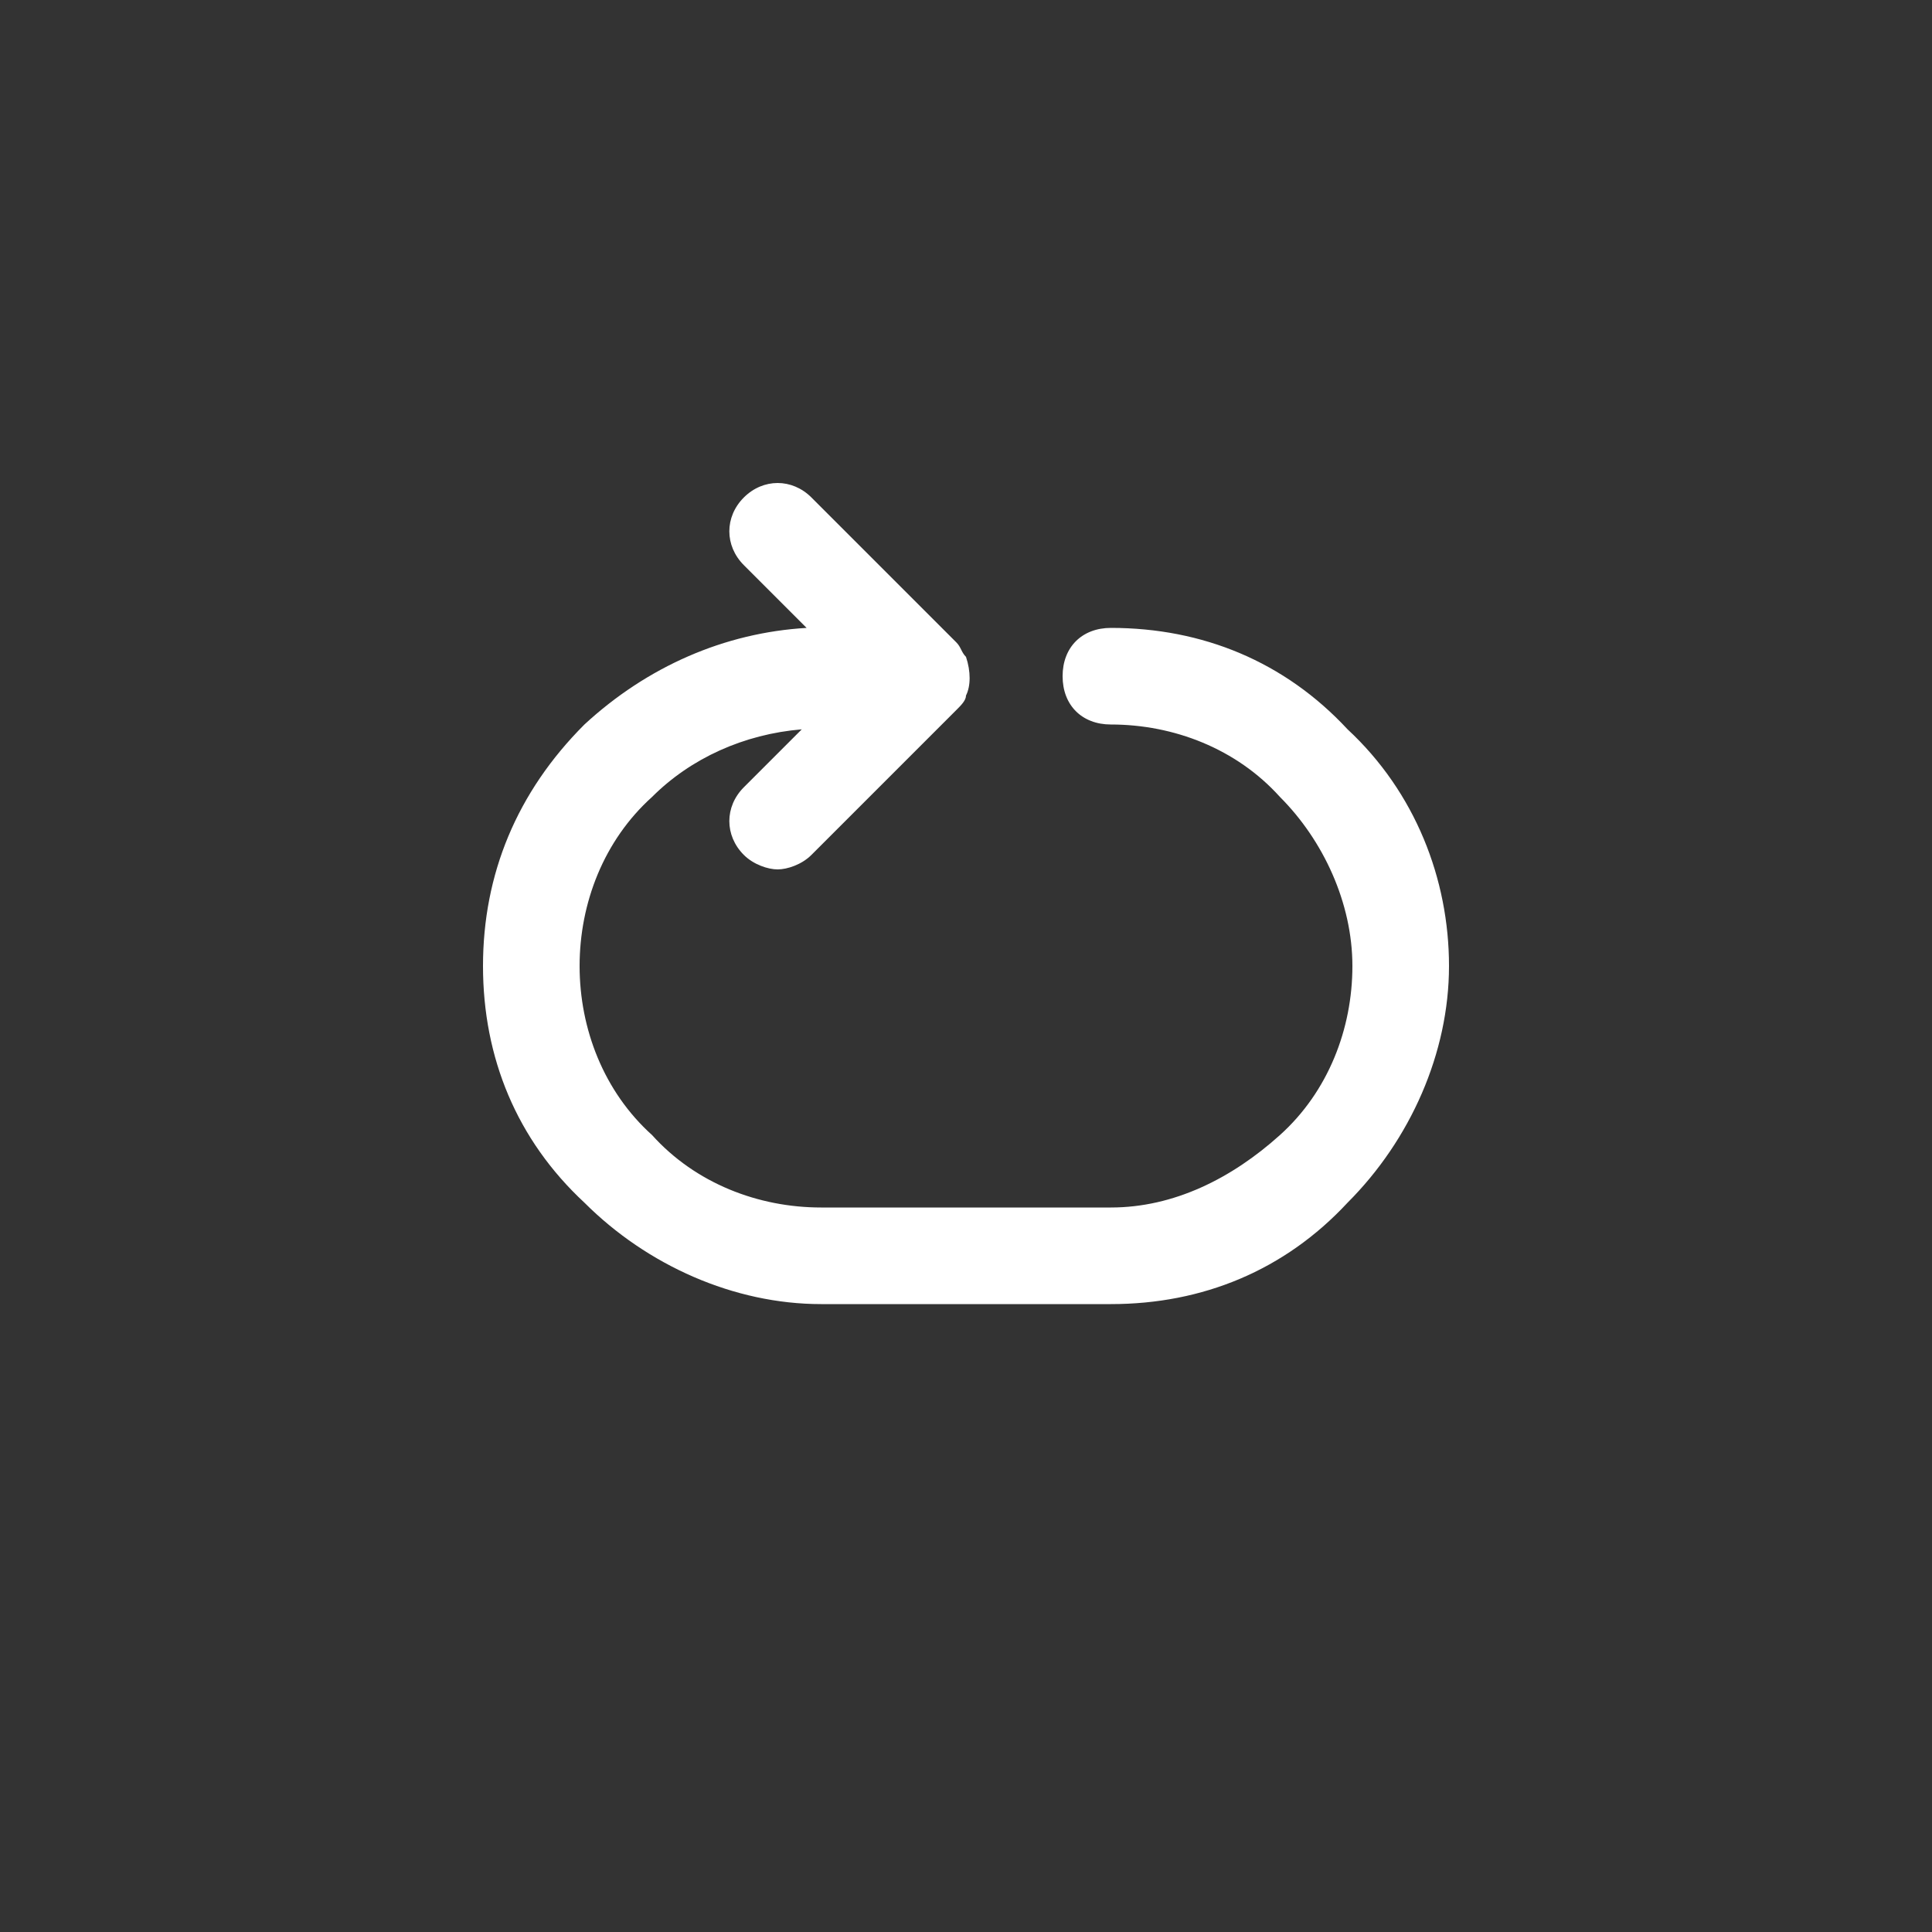 <?xml version="1.0" encoding="UTF-8"?> <svg xmlns="http://www.w3.org/2000/svg" viewBox="0 0 40 40"><rect x="0" y="0" width="40" height="40" fill="#333333" stroke="none"/><path d="m27.9 15.1c-1.3-1.4-3-2.1-4.9-2.1-.6 0-1 .4-1 1s.4 1 1 1c1.3 0 2.6.5 3.5 1.5.9.9 1.5 2.2 1.5 3.5s-.5 2.6-1.5 3.5-2.2 1.5-3.5 1.5h-6c-1.3 0-2.6-.5-3.5-1.5-1-.9-1.5-2.2-1.5-3.5s.5-2.6 1.5-3.5c.8-.8 1.9-1.3 3.1-1.4l-1.2 1.2c-.4.4-.4 1 0 1.4.2.2.5.3.7.3s.5-.1.7-.3l3-3c.1-.1.2-.2.2-.3.1-.2.1-.5 0-.8-.1-.1-.1-.2-.2-.3l-3-3c-.4-.4-1-.4-1.4 0s-.4 1 0 1.4l1.3 1.3c-1.7.1-3.3.8-4.6 2-1.4 1.4-2.1 3.1-2.1 5s.7 3.6 2.1 4.9c1.3 1.3 3.1 2.1 4.9 2.1h6c1.9 0 3.6-.7 4.9-2.1 1.3-1.3 2.1-3.1 2.1-4.9s-.7-3.6-2.1-4.9z" fill="#fff"></path></svg> 